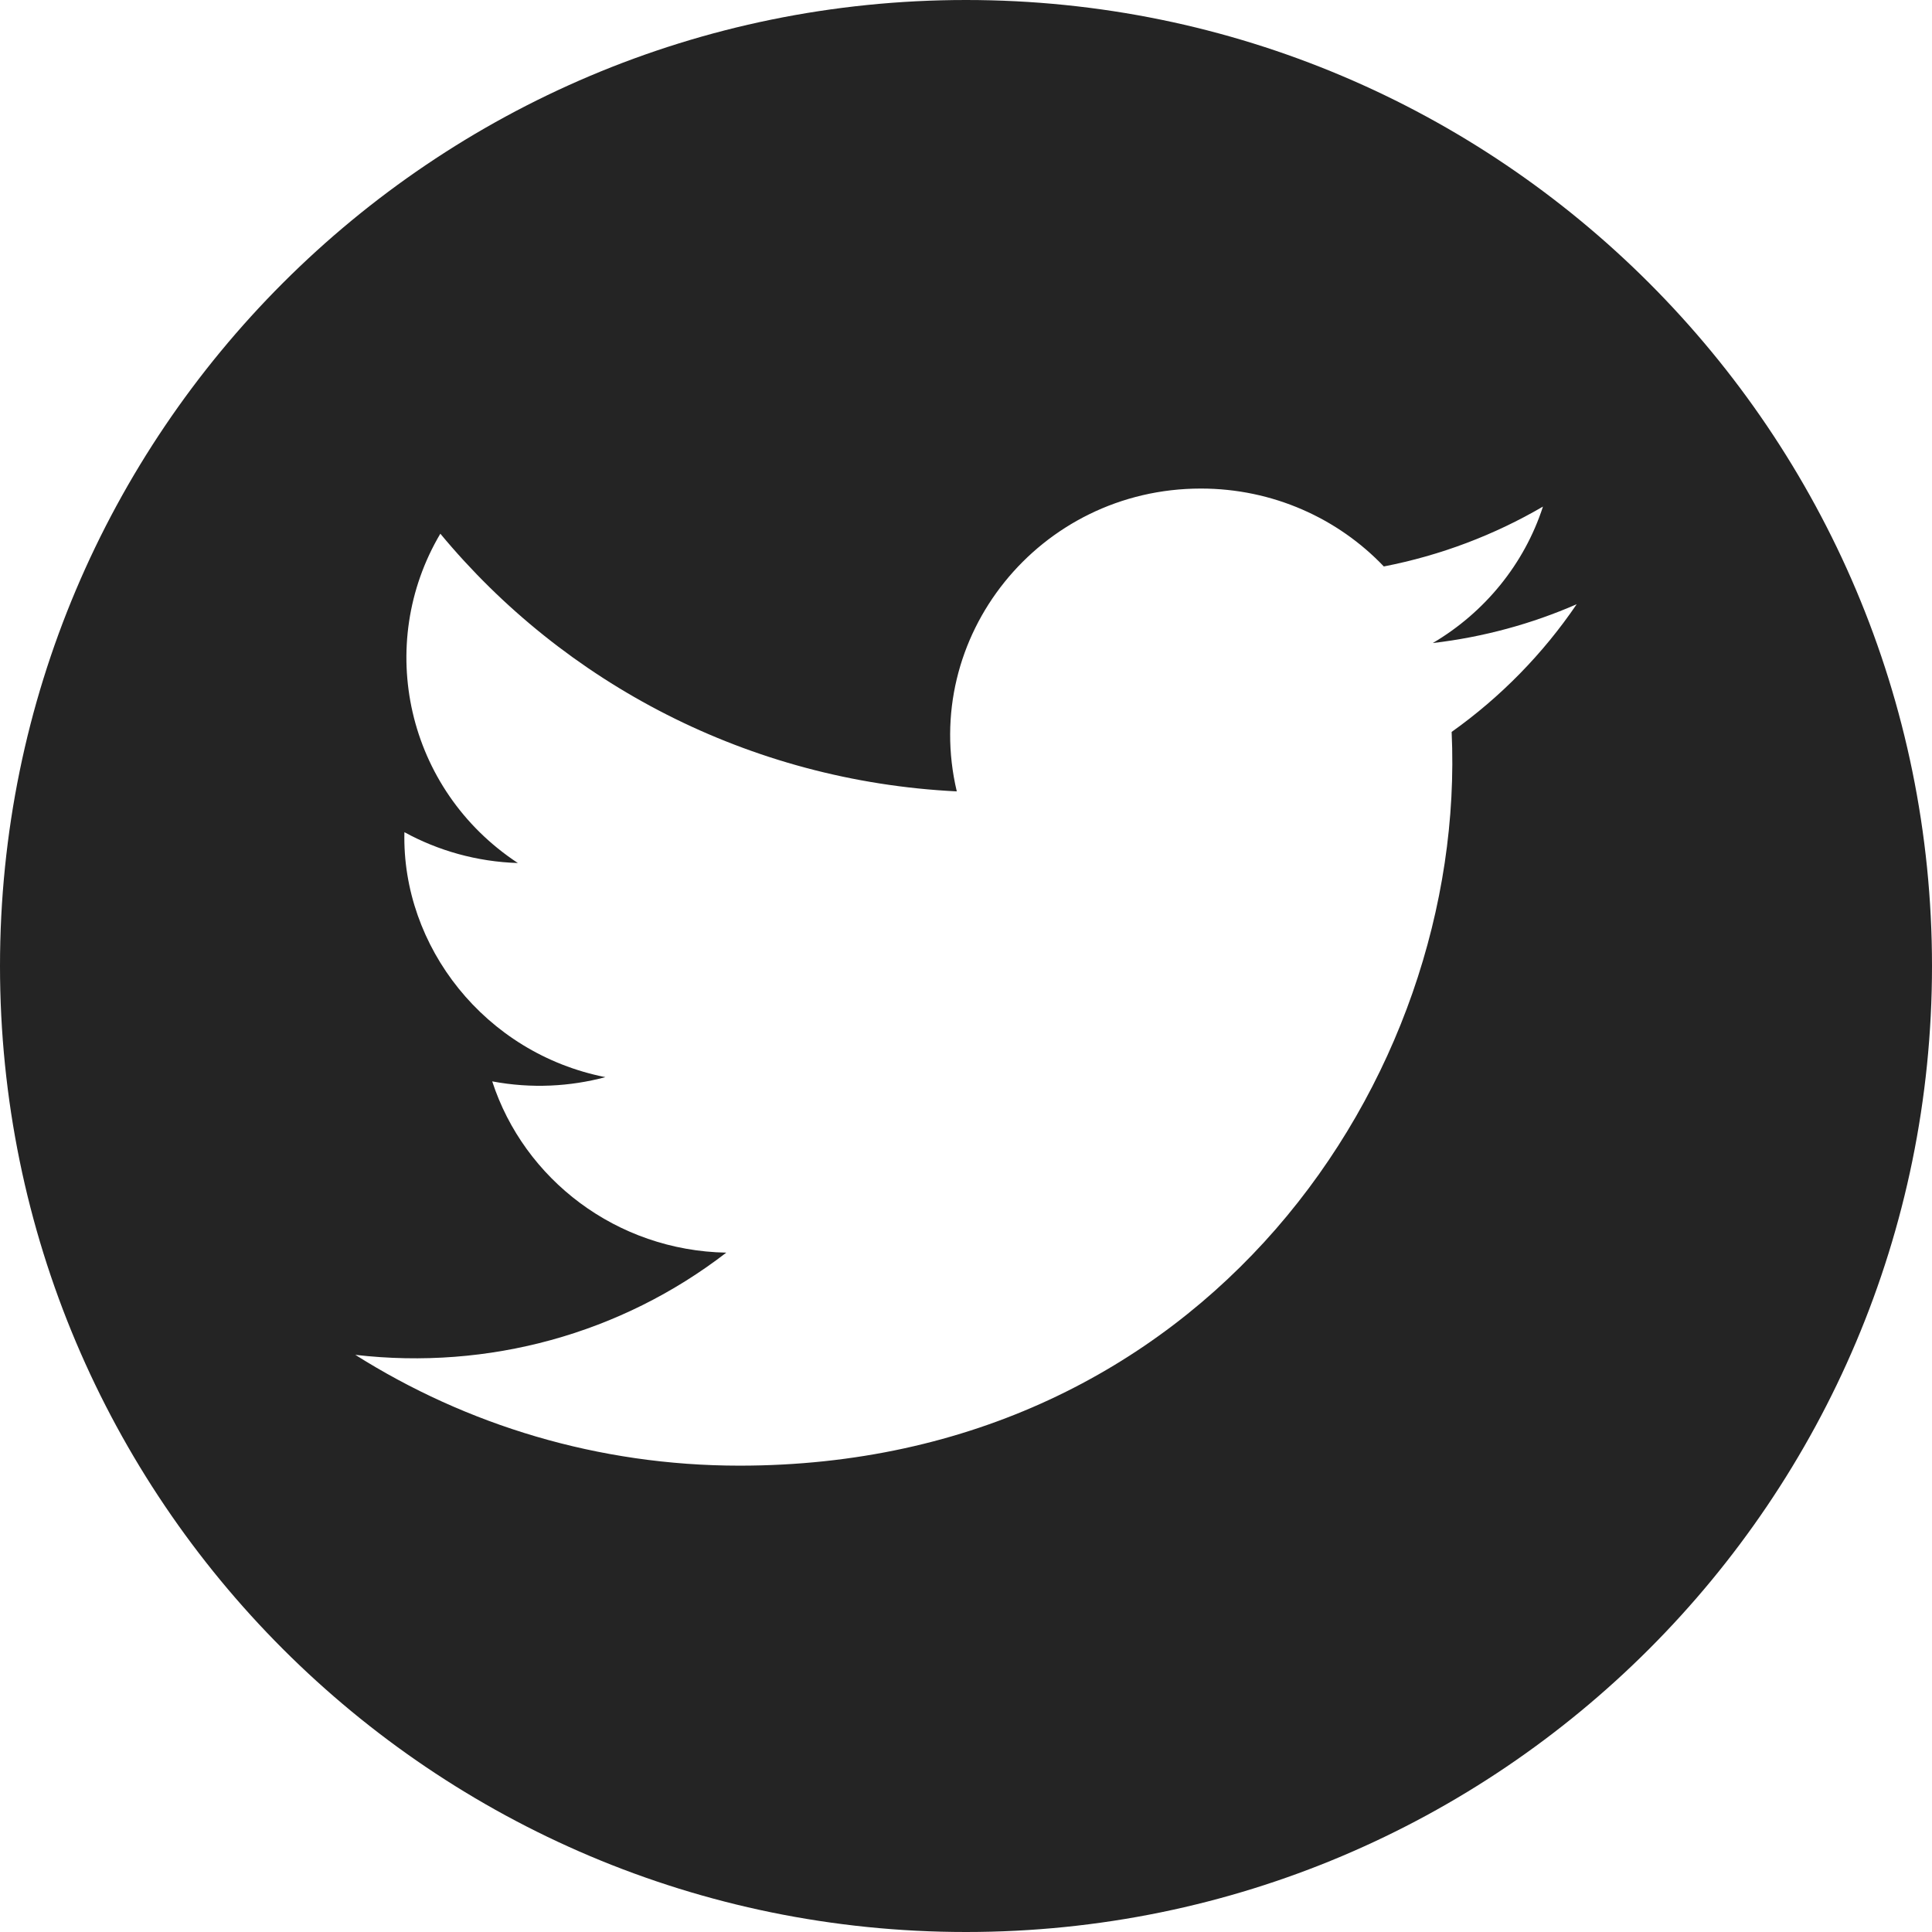 <svg width="87" height="87" viewBox="0 0 87 87" fill="none" xmlns="http://www.w3.org/2000/svg">
<path fill-rule="evenodd" clip-rule="evenodd" d="M43.5 87C67.524 87 87 67.524 87 43.5C87 19.476 67.524 0 43.5 0C19.476 0 0 19.476 0 43.5C0 67.524 19.476 87 43.5 87ZM64.519 28.957C66.802 28.689 68.977 28.093 71 27.209C69.487 29.436 67.574 31.392 65.369 32.959C66.085 48.582 54.248 66 33.298 66C26.927 66 20.994 64.161 16 61.01C21.986 61.705 27.962 60.069 32.706 56.408C27.765 56.317 23.599 53.107 22.165 48.695C23.934 49.029 25.673 48.929 27.261 48.505C21.834 47.434 18.088 42.619 18.211 37.474C19.731 38.306 21.472 38.804 23.32 38.863C18.296 35.556 16.873 29.025 19.829 24.033C25.396 30.753 33.71 35.175 43.085 35.637C41.44 28.691 46.793 22 54.078 22C57.323 22 60.259 23.349 62.315 25.508C64.886 25.009 67.301 24.084 69.481 22.812C68.64 25.407 66.85 27.584 64.519 28.957Z" fill="#242424"/>
</svg>
